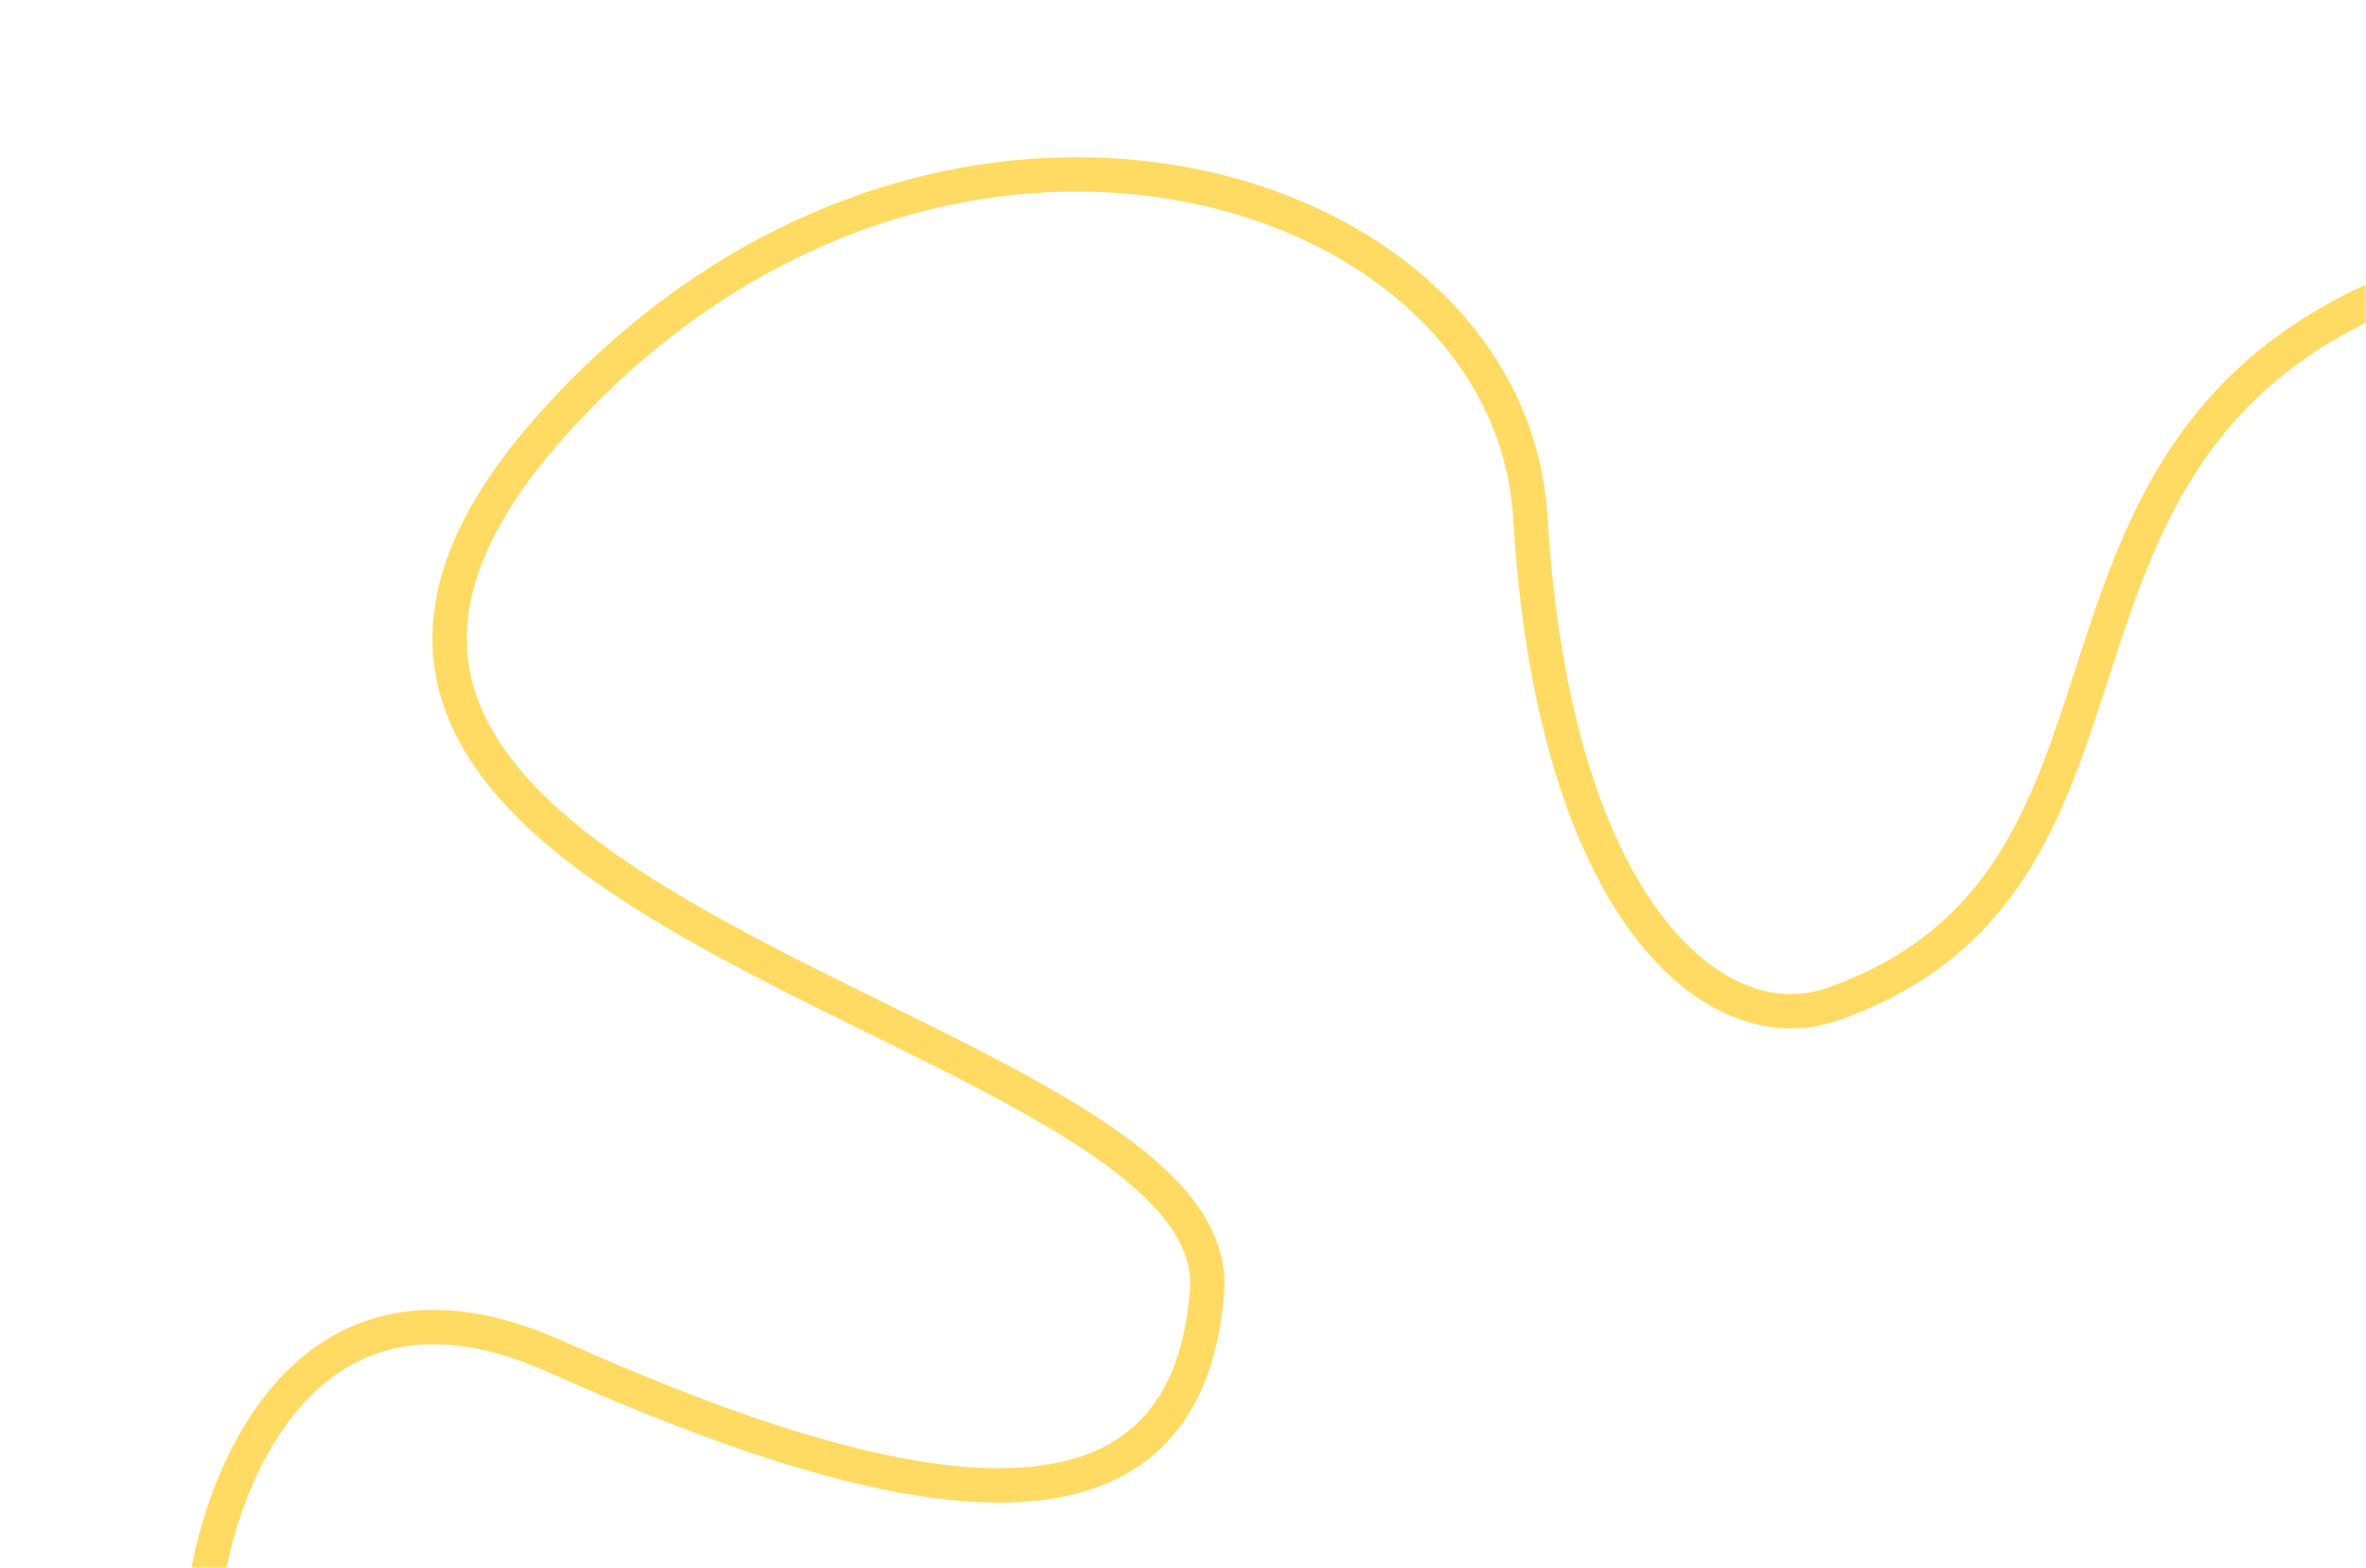 <?xml version="1.0" encoding="UTF-8"?> <svg xmlns="http://www.w3.org/2000/svg" width="688" height="456" viewBox="0 0 688 456" fill="none"><mask id="mask0_22_378" style="mask-type:alpha" maskUnits="userSpaceOnUse" x="0" y="0" width="688" height="456"><path d="M0 0H688V426C688 442.569 674.569 456 658 456H0V0Z" fill="white"></path></mask><g mask="url(#mask0_22_378)"><path d="M59.5 464.498C62.228 437.449 85.382 360.376 161.5 394.498C263 439.998 344.862 455.283 351 375.498C357.138 295.713 31.247 266.383 161.5 122.498C272 0.433 439 50.5 445 150.5C451.882 265.203 499 304.002 533 292C635.685 255.753 579.5 132.498 696.5 84.5" stroke="#FFDB63" stroke-width="10"></path></g></svg> 